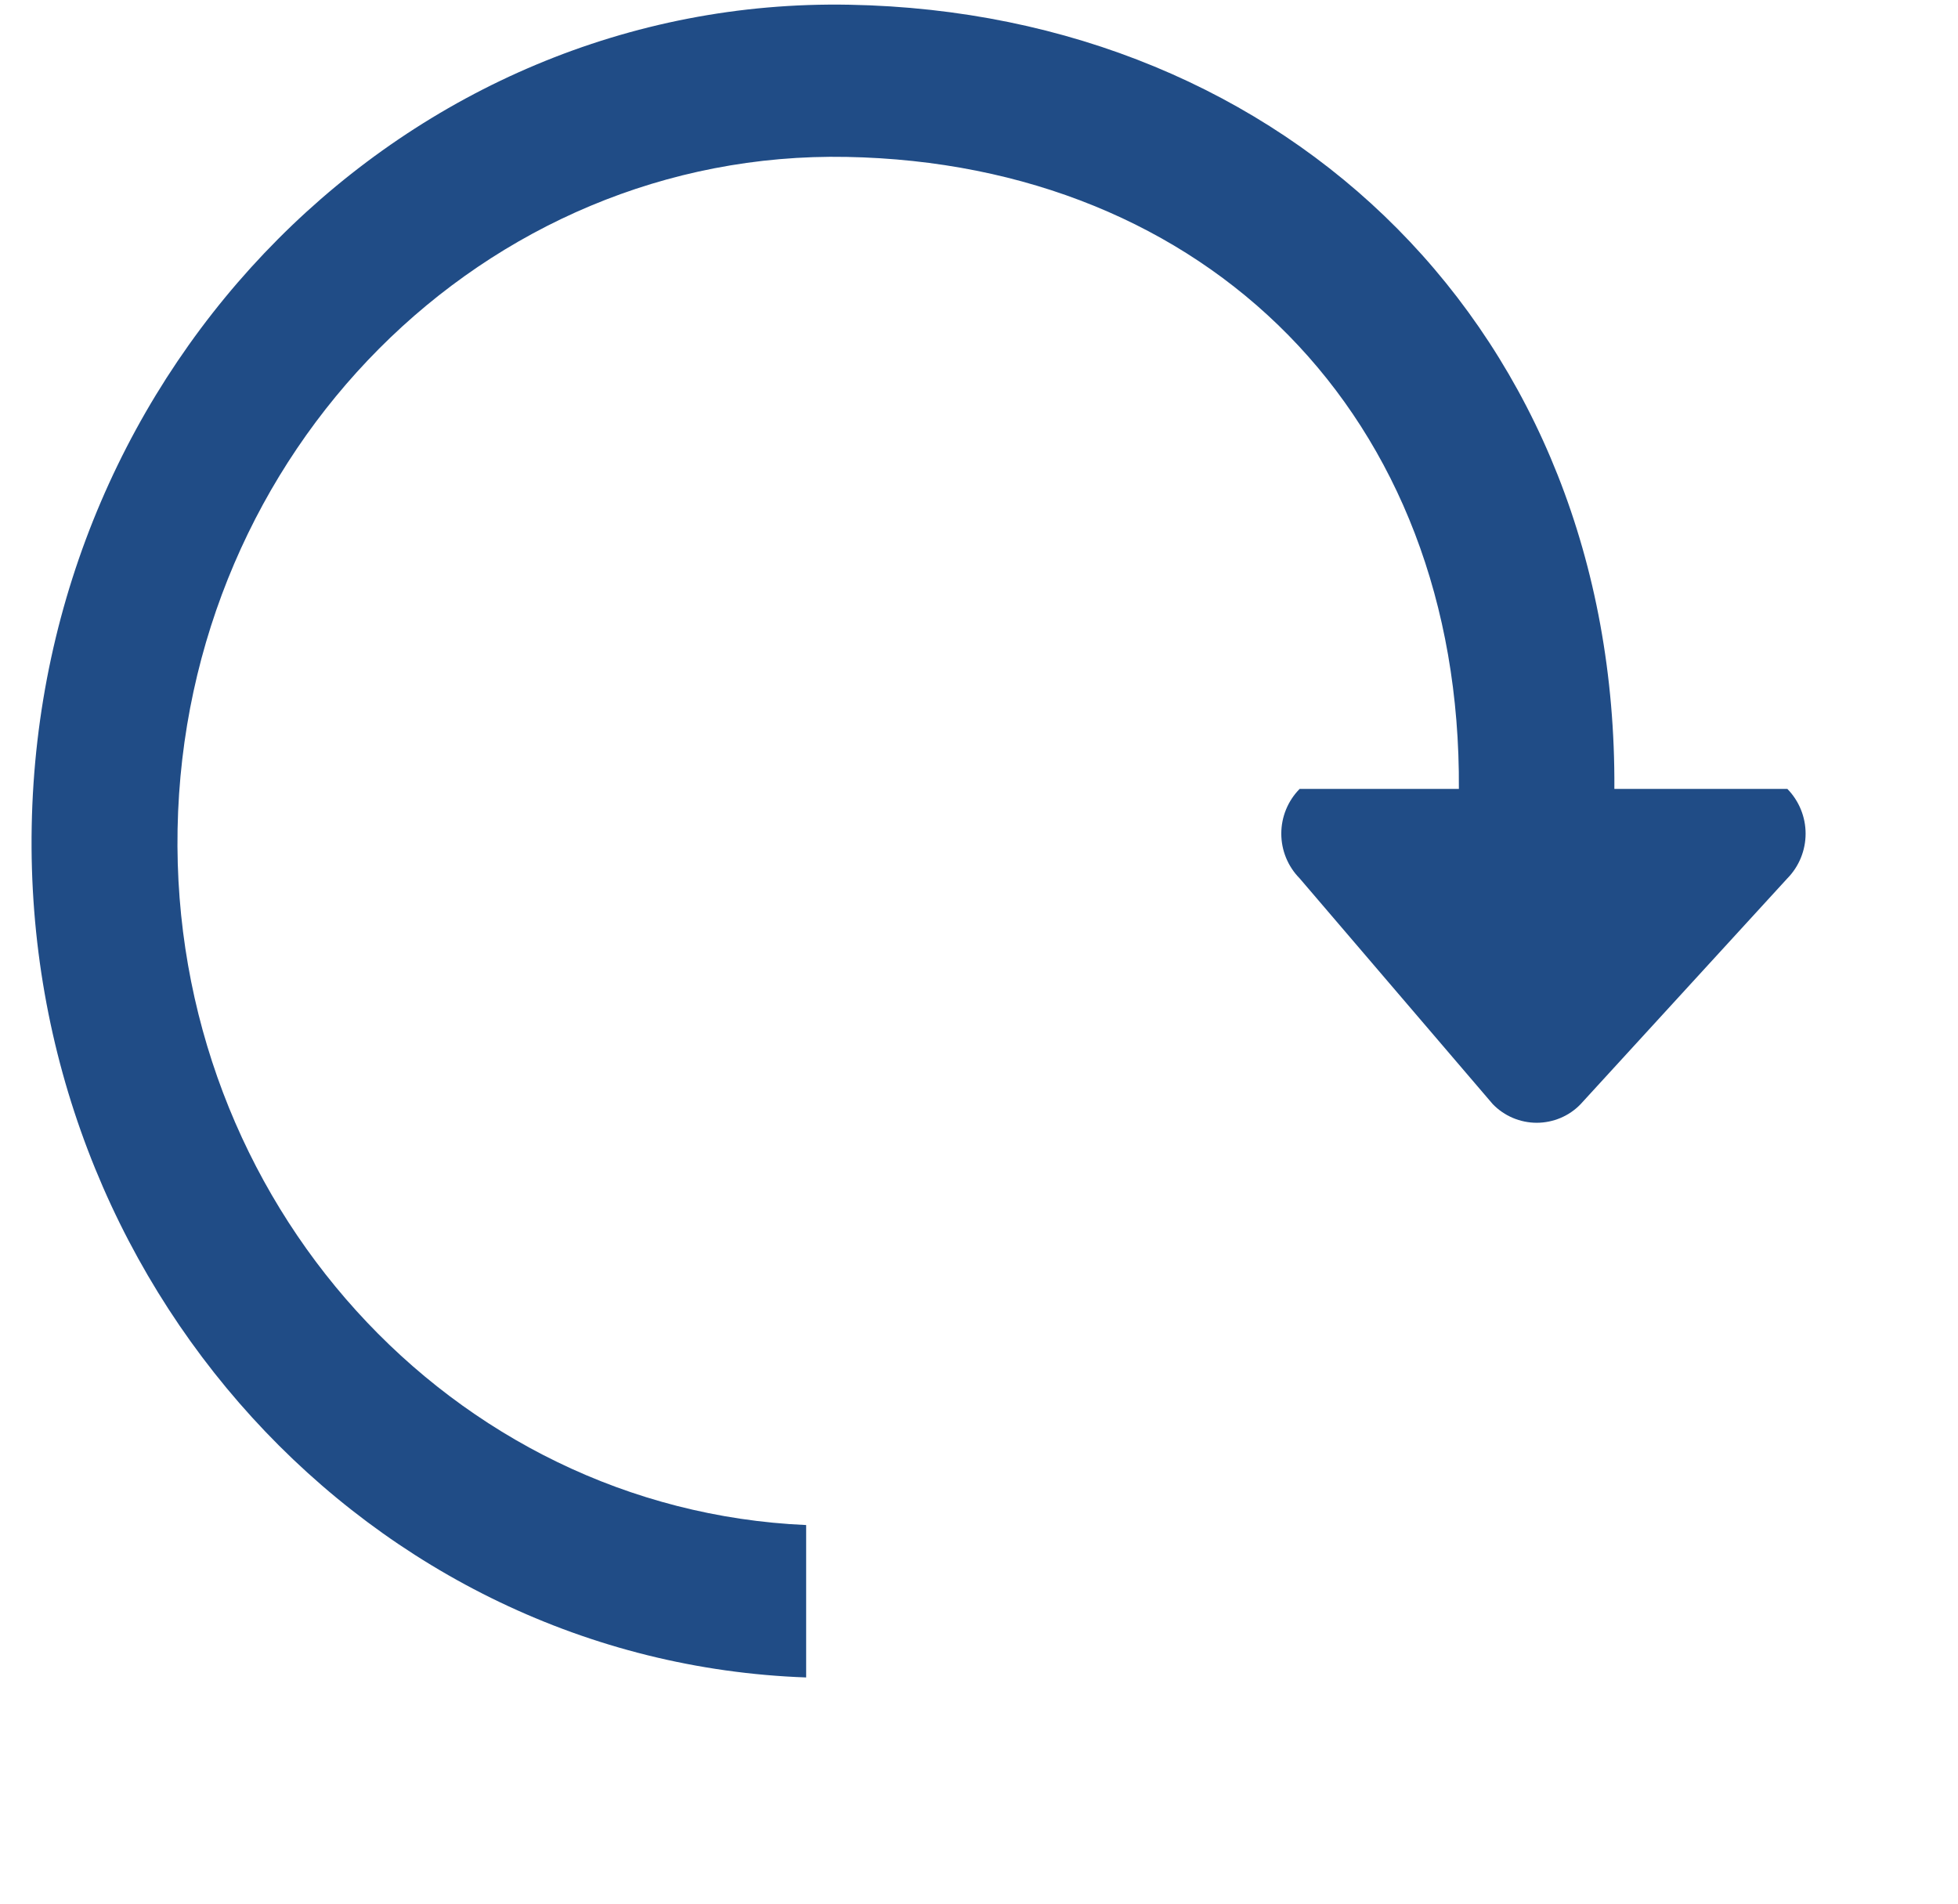 <svg width="36" height="35" viewBox="0 0 36 35" fill="none" xmlns="http://www.w3.org/2000/svg">
<g clip-path="url(#clip0)">
<path fill-rule="evenodd" clip-rule="evenodd" d="M0.583 15.192C0.737 6.706 7.484 -0.068 15.62 0.087C23.685 0.237 29.732 6.117 29.682 14.505H32.863C33.078 14.725 33.198 15.02 33.198 15.327C33.198 15.634 33.078 15.93 32.863 16.149L29.062 20.3C28.958 20.409 28.832 20.495 28.693 20.554C28.555 20.612 28.405 20.643 28.254 20.643C28.104 20.643 27.954 20.612 27.816 20.554C27.677 20.495 27.551 20.409 27.446 20.3L23.895 16.149C23.679 15.93 23.558 15.635 23.558 15.327C23.558 15.019 23.679 14.724 23.895 14.505H26.823C26.87 7.632 22.172 3.008 15.567 2.885C8.911 2.757 3.395 8.299 3.265 15.242C3.138 22.081 8.299 27.753 14.822 28.039V30.841C6.798 30.557 0.428 23.594 0.583 15.192Z" fill="#204C86"/>
</g>
<defs>
<clipPath id="clip0">
<rect width="35" height="35" fill="white" transform="translate(0.5)"/>
</clipPath>
</defs>
</svg>
